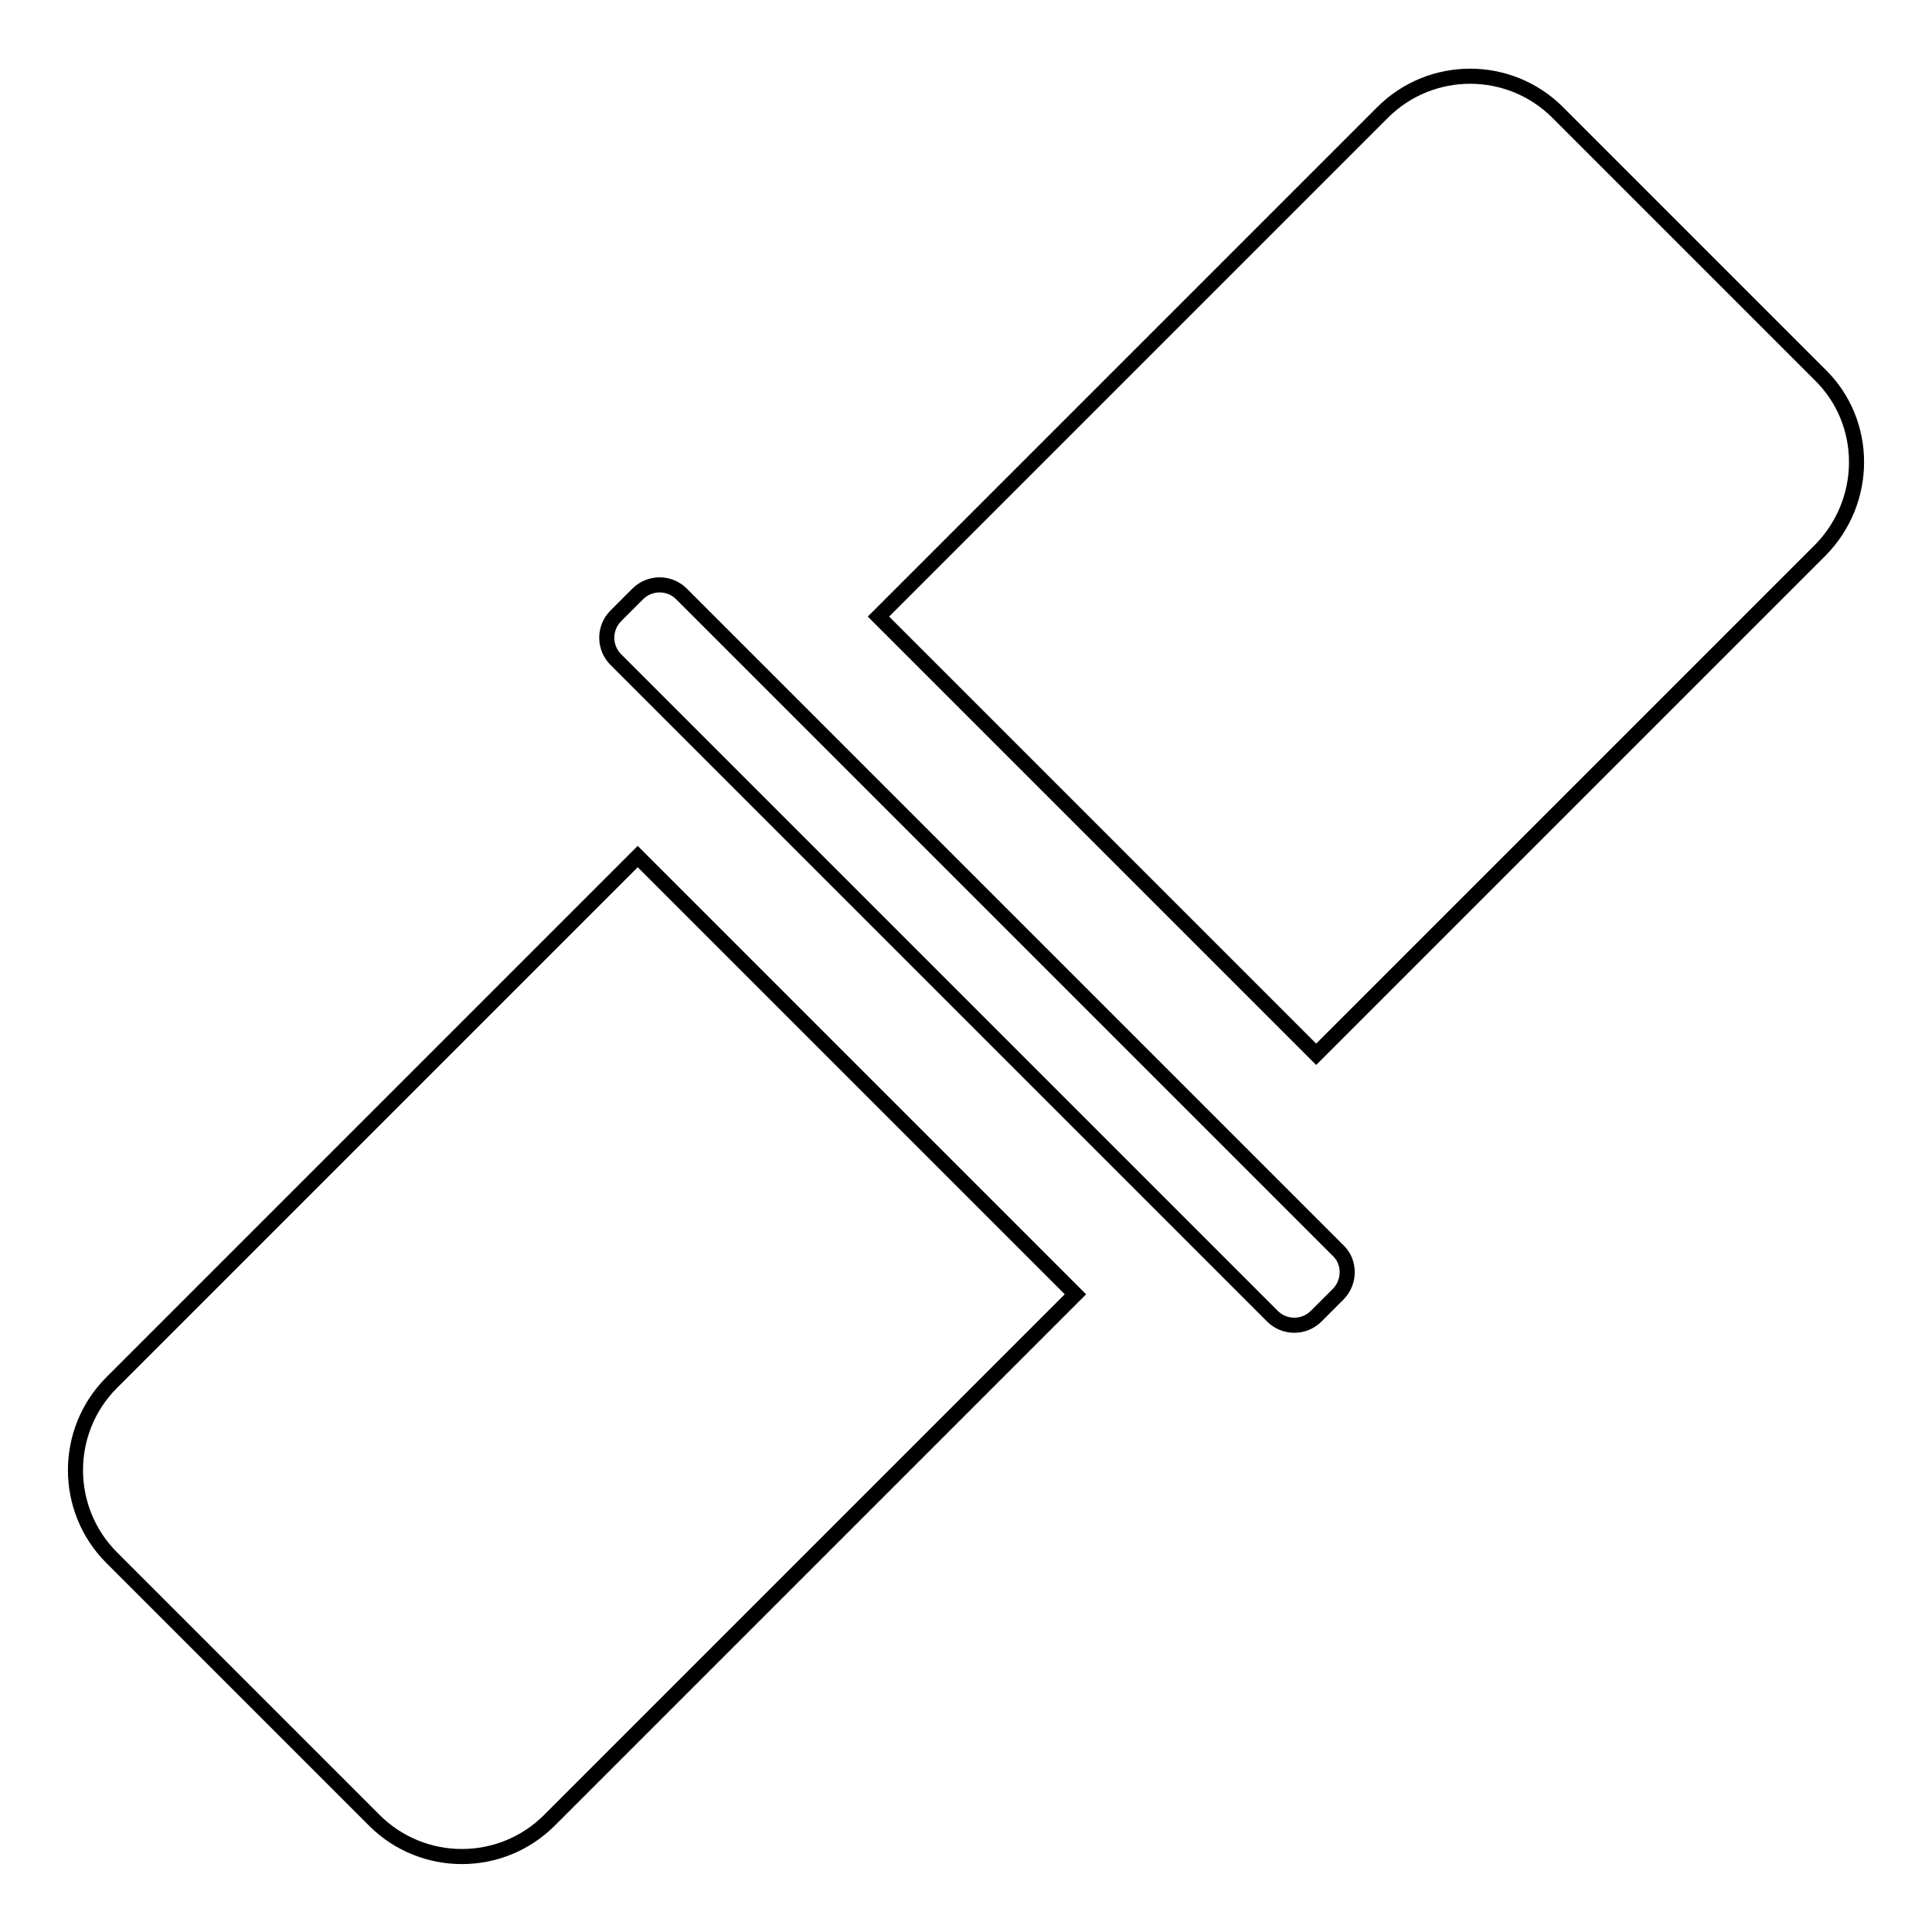 <?xml version="1.0" encoding="utf-8"?>
<!-- Svg Vector Icons : http://www.onlinewebfonts.com/icon -->
<!DOCTYPE svg PUBLIC "-//W3C//DTD SVG 1.1//EN" "http://www.w3.org/Graphics/SVG/1.1/DTD/svg11.dtd">
<svg version="1.1" xmlns="http://www.w3.org/2000/svg" xmlns:xlink="http://www.w3.org/1999/xlink" x="0px" y="0px" viewBox="0 0 256 256" enable-background="new 0 0 256 256" xml:space="preserve">
<g> <path stroke-width="2" fill-opacity="0" stroke="#000000"  d="M241.2,72.9l-66.8,66.8l-58-58l66.8-66.8c6.4-6.4,16.8-6.4,23.2,0l34.8,34.8 C247.6,56,247.6,66.4,241.2,72.9L241.2,72.9z M177.3,171.5l-2.9,2.9c-1.6,1.6-4.2,1.6-5.8,0L81.6,87.4c-1.6-1.6-1.6-4.2,0-5.8 l2.9-2.9c1.6-1.6,4.2-1.6,5.8,0l87.1,87.1C178.9,167.3,178.9,169.9,177.3,171.5L177.3,171.5z M142.5,171.5l-69.7,69.7 c-6.4,6.4-16.8,6.4-23.2,0l-34.8-34.8c-6.4-6.4-6.4-16.8,0-23.2l69.7-69.7L142.5,171.5L142.5,171.5z"/></g>
</svg>